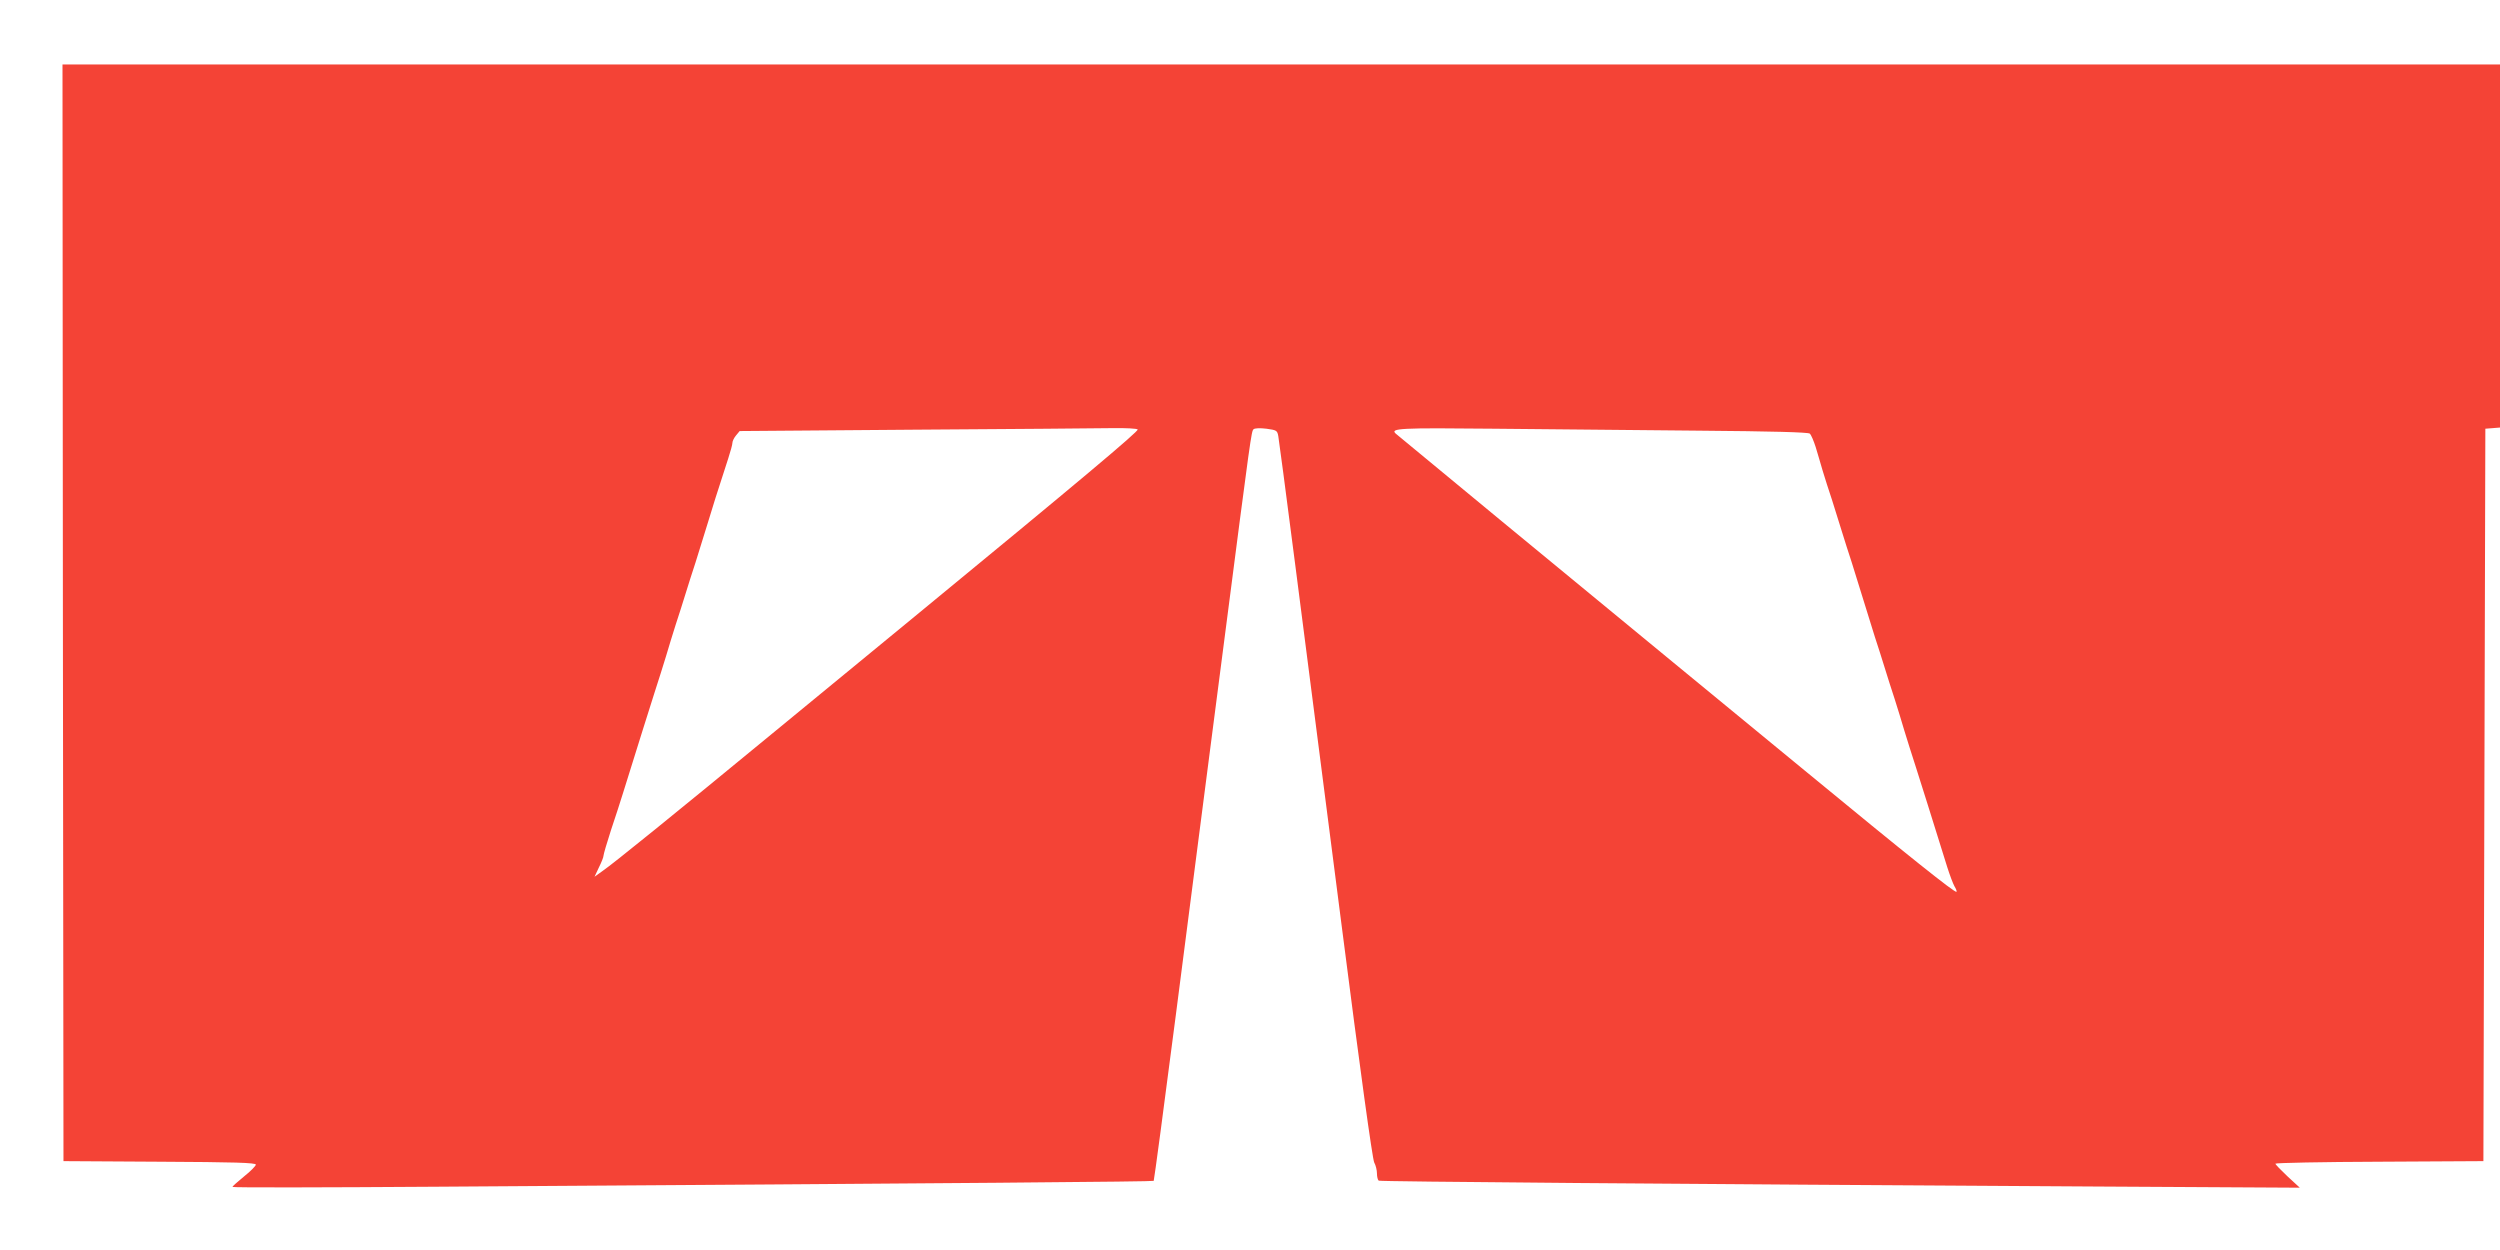 <?xml version="1.0" standalone="no"?>
<!DOCTYPE svg PUBLIC "-//W3C//DTD SVG 20010904//EN"
 "http://www.w3.org/TR/2001/REC-SVG-20010904/DTD/svg10.dtd">
<svg version="1.0" xmlns="http://www.w3.org/2000/svg"
 width="1280pt" height="640pt" viewBox="0 0 1280 640"
 preserveAspectRatio="xMidYMid meet">
<g transform="translate(0,640) scale(0.1,-0.1)"
fill="#f44336" stroke="none">
<path d="M322 3263 l3 -2808 493 -3 c383 -2 492 -5 492 -15 0 -6 -27 -34 -60
-60 -33 -27 -60 -51 -60 -54 0 -4 469 -3 1043 1 2761 18 3670 26 3674 30 2 2
53 383 113 847 106 825 141 1090 180 1394 11 83 42 326 70 540 135 1044 137
1056 148 1067 6 6 33 7 66 3 52 -7 56 -9 61 -39 7 -38 123 -936 325 -2511 93
-727 157 -1190 166 -1207 8 -14 14 -40 14 -56 0 -17 4 -33 9 -37 10 -5 1467
-17 3676 -30 l1040 -6 -63 58 c-34 32 -62 61 -62 65 0 4 240 9 533 10 l532 3
5 1875 5 1875 38 3 37 3 0 930 0 929 -6240 0 -6240 0 2 -2807z m5503 938 c5
-9 -286 -254 -1140 -956 -220 -181 -548 -451 -730 -600 -498 -410 -819 -670
-868 -703 l-43 -31 22 47 c13 26 24 53 24 61 0 7 17 65 38 130 22 64 49 150
62 191 13 41 35 113 50 160 15 47 37 119 50 160 13 41 40 127 60 190 21 63 47
149 60 190 12 41 34 113 49 160 16 47 38 119 51 160 13 41 35 113 51 160 15
47 41 132 59 190 29 97 50 162 108 341 12 37 22 73 22 82 0 8 8 25 18 37 l19
23 894 7 c492 3 949 7 1016 8 67 1 124 -2 128 -7z m2874 -6 c374 -3 558 -8
567 -15 7 -6 20 -37 30 -68 9 -31 26 -86 36 -122 11 -36 32 -103 48 -150 15
-47 37 -119 50 -160 13 -41 35 -113 51 -160 15 -47 41 -132 59 -190 18 -58 44
-143 59 -190 16 -47 38 -119 51 -160 13 -41 35 -113 51 -160 15 -47 37 -119
49 -160 13 -41 39 -127 60 -190 20 -63 47 -149 60 -190 13 -41 35 -113 50
-160 15 -47 37 -119 50 -160 13 -41 30 -86 37 -98 8 -13 13 -26 10 -28 -7 -7
-244 182 -777 621 -107 88 -411 338 -675 555 -454 373 -1400 1153 -1419 1170
-29 27 19 30 502 25 273 -3 746 -7 1051 -10z"/>
</g>
</svg>
